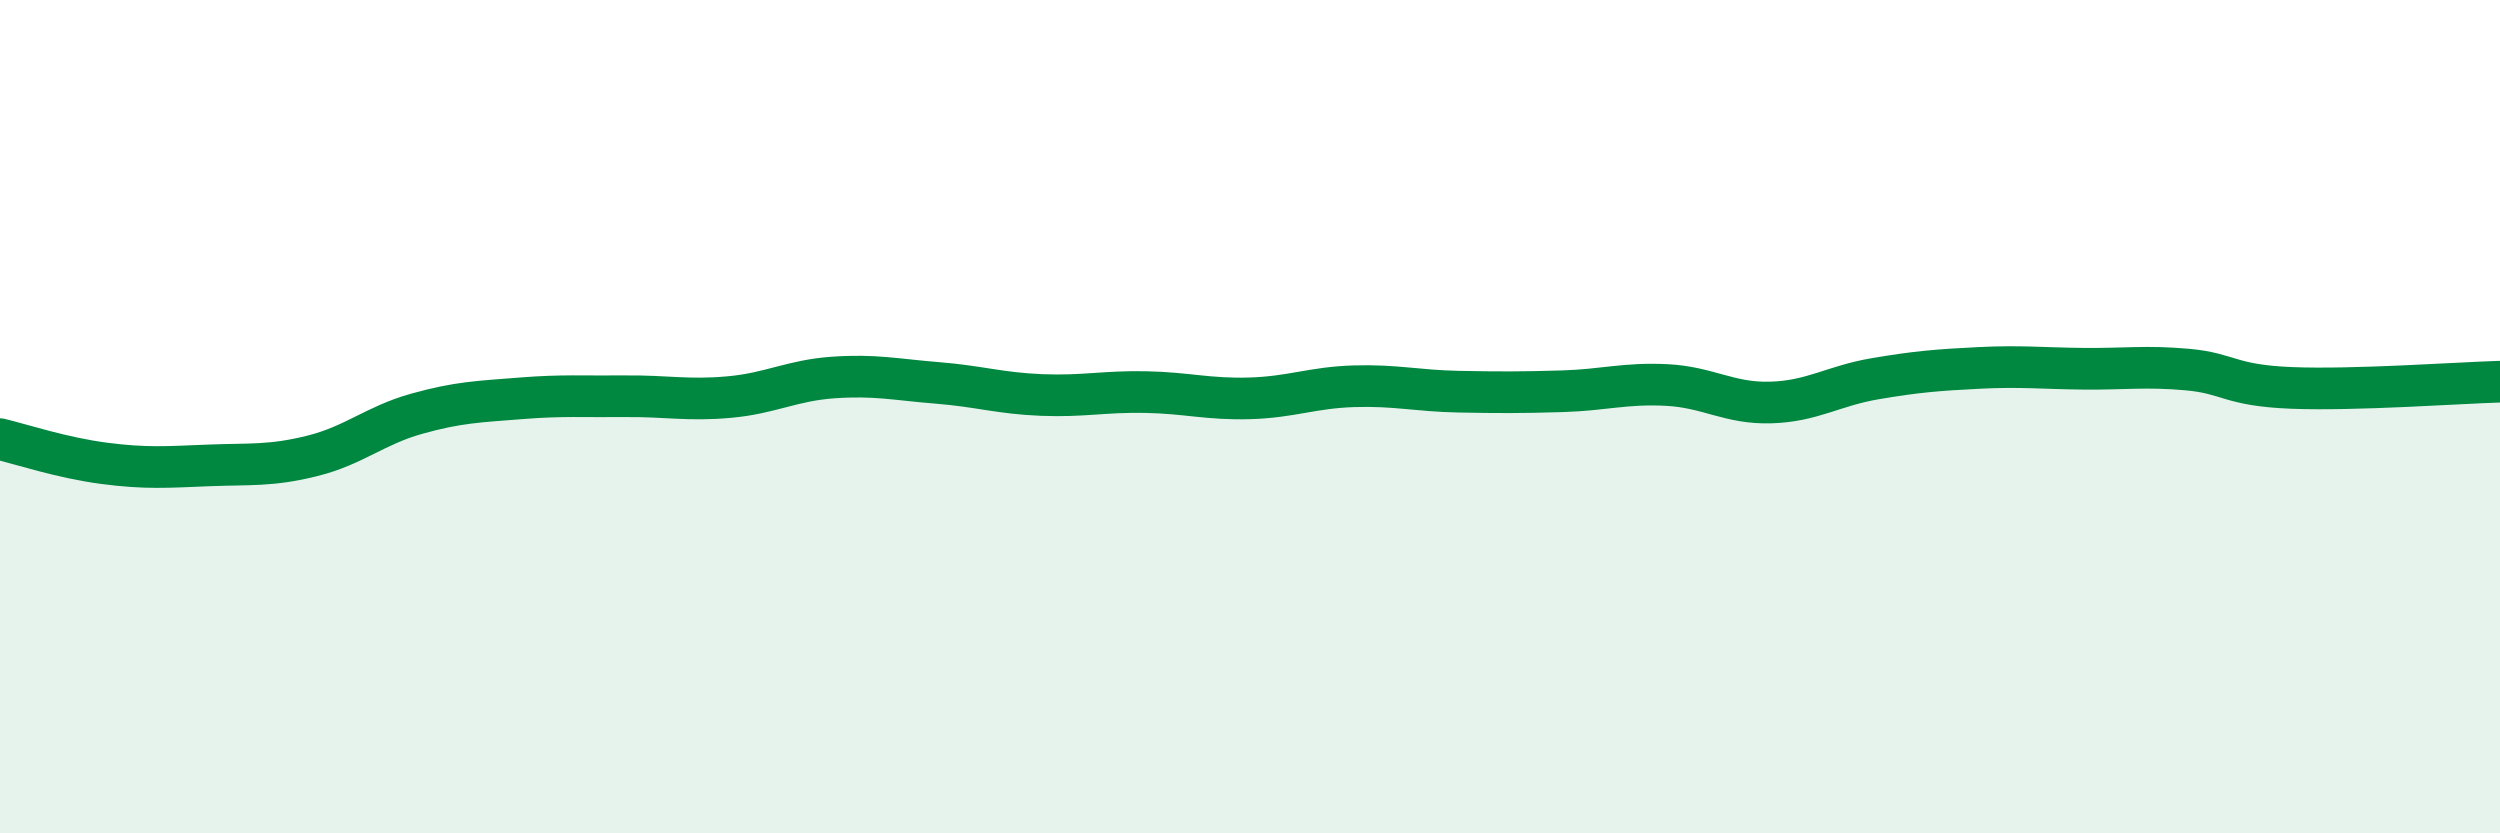 
    <svg width="60" height="20" viewBox="0 0 60 20" xmlns="http://www.w3.org/2000/svg">
      <path
        d="M 0,10.54 C 0.5,10.66 1.5,10.99 2.5,11.12 C 3.5,11.25 4,11.21 5,11.17 C 6,11.13 6.5,11.19 7.5,10.94 C 8.5,10.69 9,10.21 10,9.93 C 11,9.65 11.5,9.64 12.5,9.56 C 13.5,9.48 14,9.52 15,9.51 C 16,9.5 16.5,9.62 17.5,9.53 C 18.5,9.44 19,9.13 20,9.06 C 21,8.99 21.5,9.11 22.5,9.19 C 23.5,9.27 24,9.44 25,9.48 C 26,9.52 26.5,9.39 27.5,9.41 C 28.5,9.43 29,9.59 30,9.56 C 31,9.53 31.5,9.3 32.5,9.27 C 33.5,9.24 34,9.38 35,9.4 C 36,9.42 36.5,9.42 37.5,9.39 C 38.5,9.36 39,9.19 40,9.24 C 41,9.29 41.5,9.69 42.5,9.66 C 43.5,9.63 44,9.26 45,9.09 C 46,8.92 46.5,8.88 47.5,8.83 C 48.5,8.78 49,8.84 50,8.85 C 51,8.86 51.5,8.78 52.5,8.87 C 53.5,8.96 53.5,9.25 55,9.31 C 56.5,9.37 59,9.19 60,9.16L60 20L0 20Z"
        fill="#008740"
        opacity="0.1"
        stroke-linecap="round"
        stroke-linejoin="round"
      />
      <path
        d="M 0,10.54 C 0.5,10.66 1.5,10.99 2.5,11.12 C 3.5,11.25 4,11.21 5,11.17 C 6,11.13 6.5,11.19 7.5,10.94 C 8.5,10.69 9,10.21 10,9.93 C 11,9.65 11.5,9.64 12.5,9.56 C 13.5,9.48 14,9.52 15,9.51 C 16,9.5 16.5,9.62 17.5,9.53 C 18.5,9.44 19,9.13 20,9.06 C 21,8.99 21.5,9.11 22.5,9.19 C 23.5,9.27 24,9.44 25,9.48 C 26,9.52 26.5,9.39 27.5,9.41 C 28.5,9.43 29,9.59 30,9.56 C 31,9.53 31.5,9.3 32.5,9.27 C 33.5,9.24 34,9.38 35,9.4 C 36,9.42 36.5,9.42 37.5,9.39 C 38.5,9.36 39,9.19 40,9.24 C 41,9.29 41.5,9.69 42.5,9.66 C 43.5,9.63 44,9.26 45,9.09 C 46,8.92 46.5,8.88 47.5,8.83 C 48.5,8.78 49,8.84 50,8.85 C 51,8.86 51.5,8.78 52.5,8.87 C 53.5,8.96 53.5,9.25 55,9.31 C 56.5,9.37 59,9.19 60,9.16"
        stroke="#008740"
        stroke-width="1"
        fill="none"
        stroke-linecap="round"
        stroke-linejoin="round"
      />
    </svg>
  